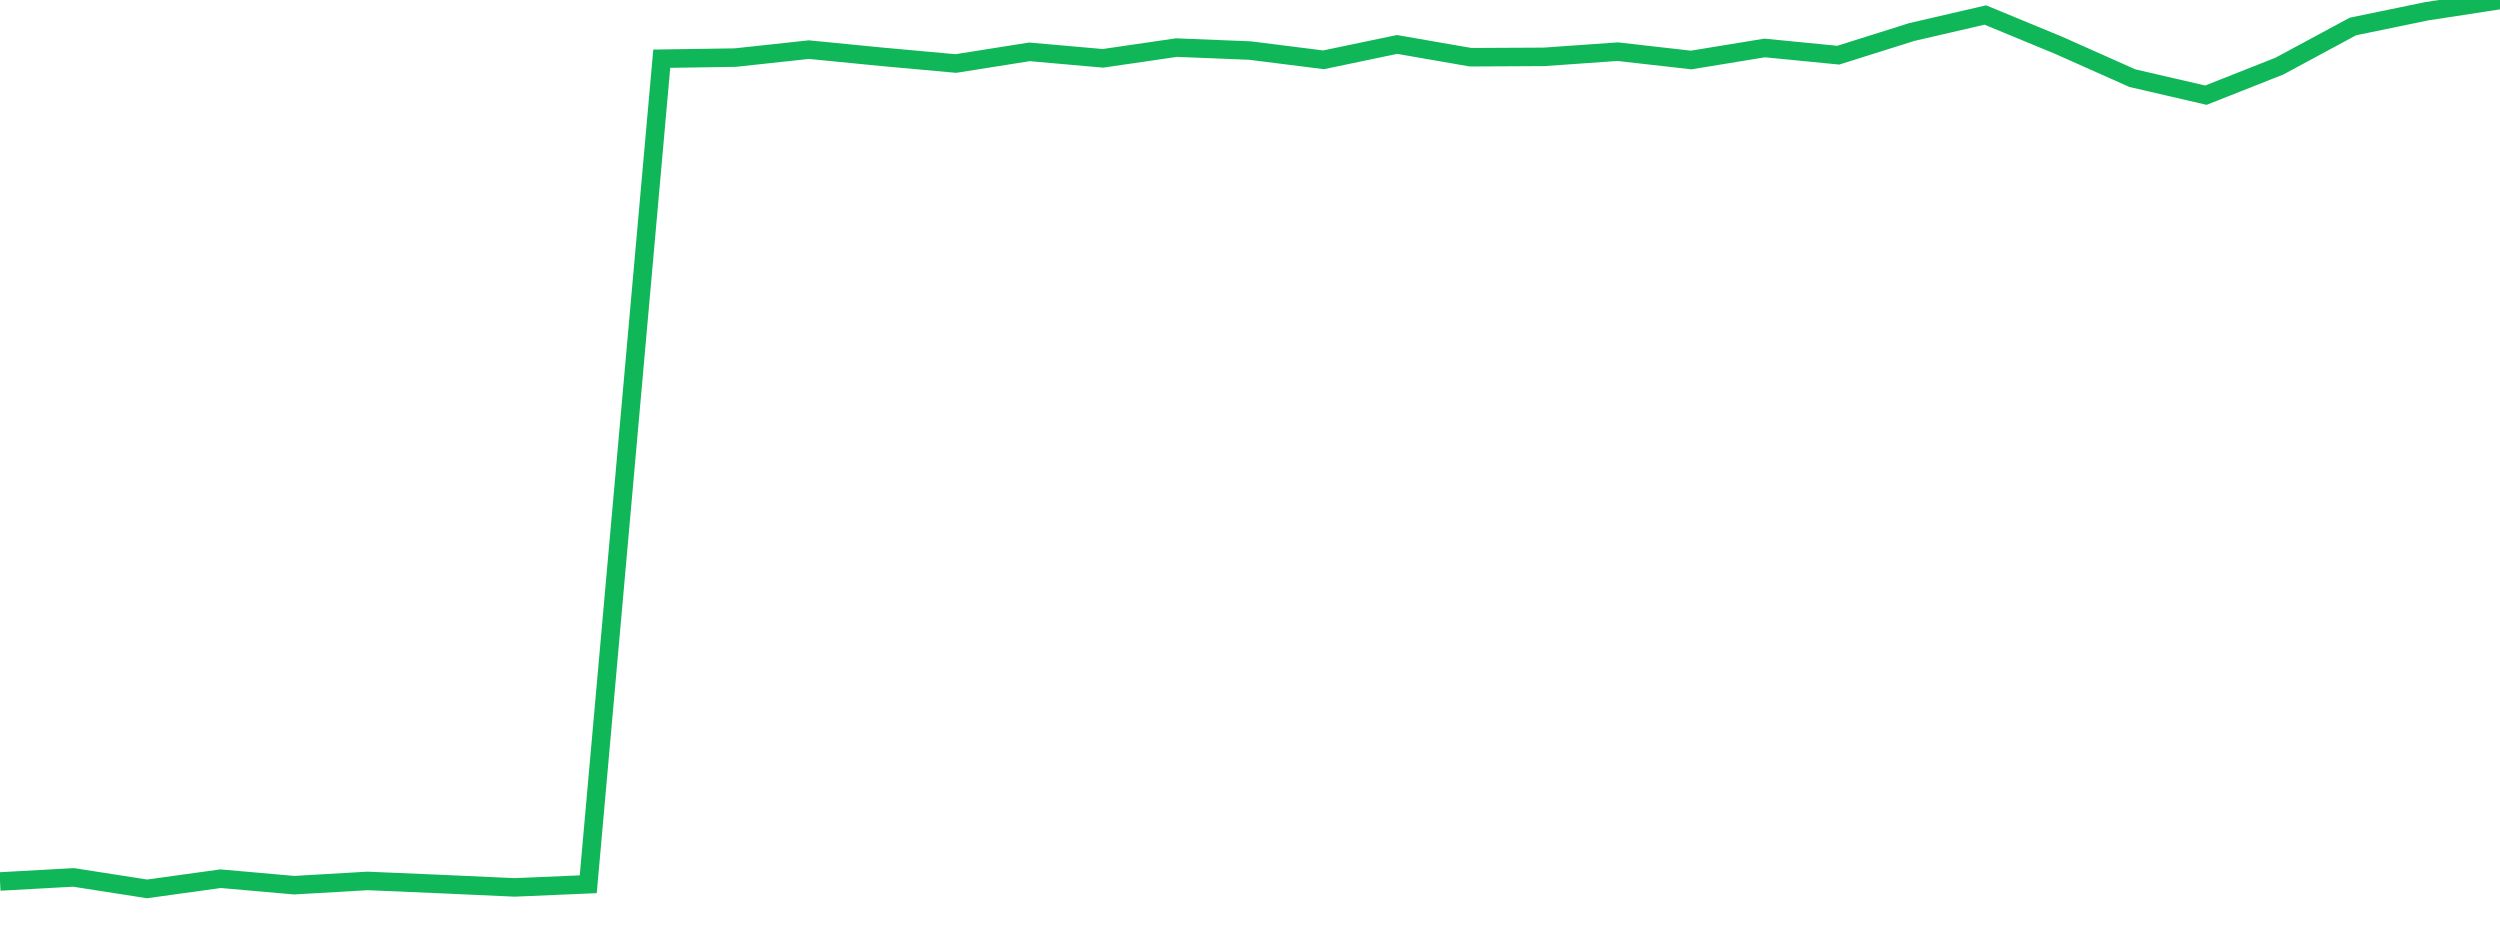 <?xml version="1.0" standalone="no"?>
<!DOCTYPE svg PUBLIC "-//W3C//DTD SVG 1.1//EN" "http://www.w3.org/Graphics/SVG/1.1/DTD/svg11.dtd">
<svg width="135" height="50" viewBox="0 0 135 50" preserveAspectRatio="none" class="sparkline" xmlns="http://www.w3.org/2000/svg"
xmlns:xlink="http://www.w3.org/1999/xlink"><path  class="sparkline--line" d="M 0 47.6 L 0 47.6 L 3.971 47.38 L 7.941 48 L 11.912 47.45 L 15.882 47.8 L 19.853 47.57 L 23.824 47.74 L 27.794 47.92 L 31.765 47.75 L 35.735 3.17 L 39.706 3.11 L 43.676 2.68 L 47.647 3.07 L 51.618 3.43 L 55.588 2.8 L 59.559 3.15 L 63.529 2.57 L 67.5 2.73 L 71.471 3.23 L 75.441 2.4 L 79.412 3.09 L 83.382 3.07 L 87.353 2.79 L 91.324 3.24 L 95.294 2.59 L 99.265 2.98 L 103.235 1.73 L 107.206 0.81 L 111.176 2.45 L 115.147 4.22 L 119.118 5.14 L 123.088 3.57 L 127.059 1.43 L 131.029 0.61 L 135 0" fill="none" stroke-width="1" stroke="#10b759"></path></svg>